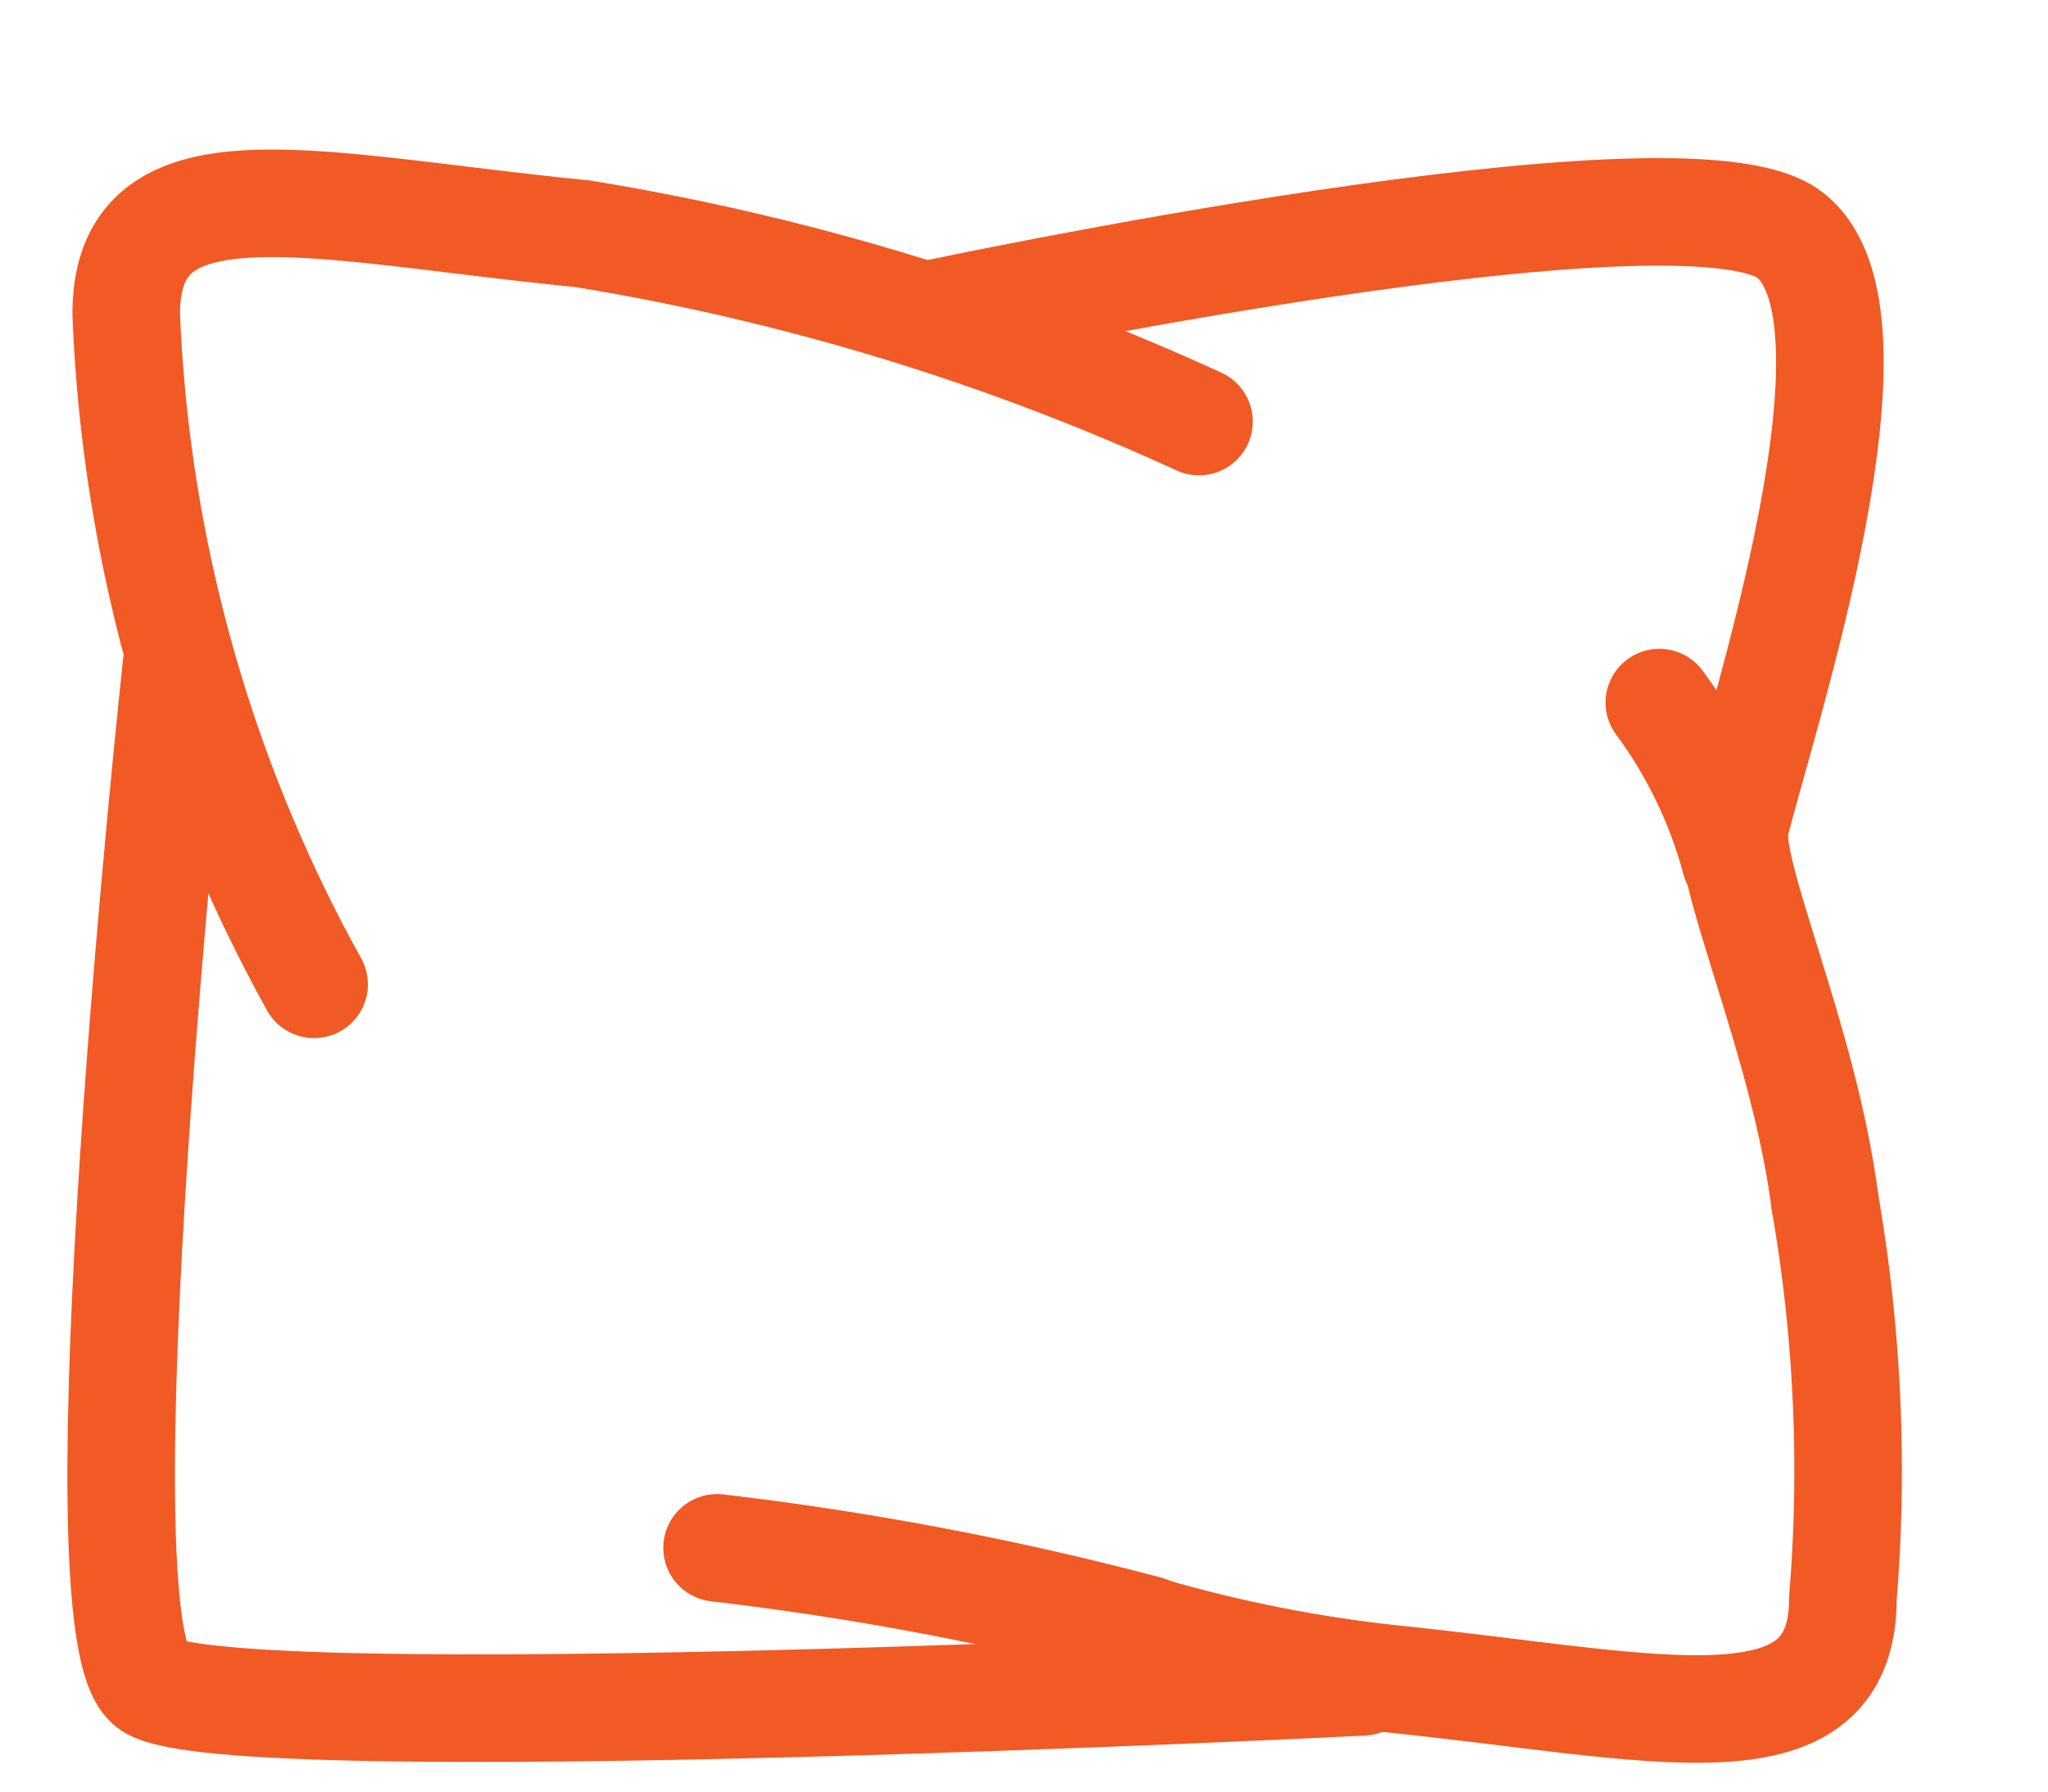 <svg id="Warstwa_1" data-name="Warstwa 1" xmlns="http://www.w3.org/2000/svg" viewBox="0 0 28.56 25"><defs><style>.cls-1{fill:none;stroke:#f15a24;stroke-linecap:round;stroke-linejoin:round;stroke-width:1.5px;}</style></defs><title>poduszka ikona</title><path class="cls-1" d="M16.72,5.88a33.55,33.55,0,0,0-8.6-2.62C4.37,2.89,1.76,2.14,1.76,4.38a21,21,0,0,0,2.62,9.35"/><path class="cls-1" d="M25.45,16.77c-.29-2.27-1.41-4.65-1.25-5.27.37-1.5,2.24-7.11.75-8.23S13,4.38,13,4.38"/><path class="cls-1" d="M2.46,9.29S1,22.77,2.1,23.51,19,23.46,19,23.46"/><path class="cls-1" d="M25.45,16.77a21.88,21.88,0,0,1,.25,5.52c0,2.24-2.62,1.5-6.36,1.12A19.7,19.7,0,0,1,16,22.74"/><path class="cls-1" d="M10,21.59a42.84,42.84,0,0,1,6,1.14"/><path class="cls-1" d="M24.2,12A6.55,6.55,0,0,0,23.14,9.8"/></svg>